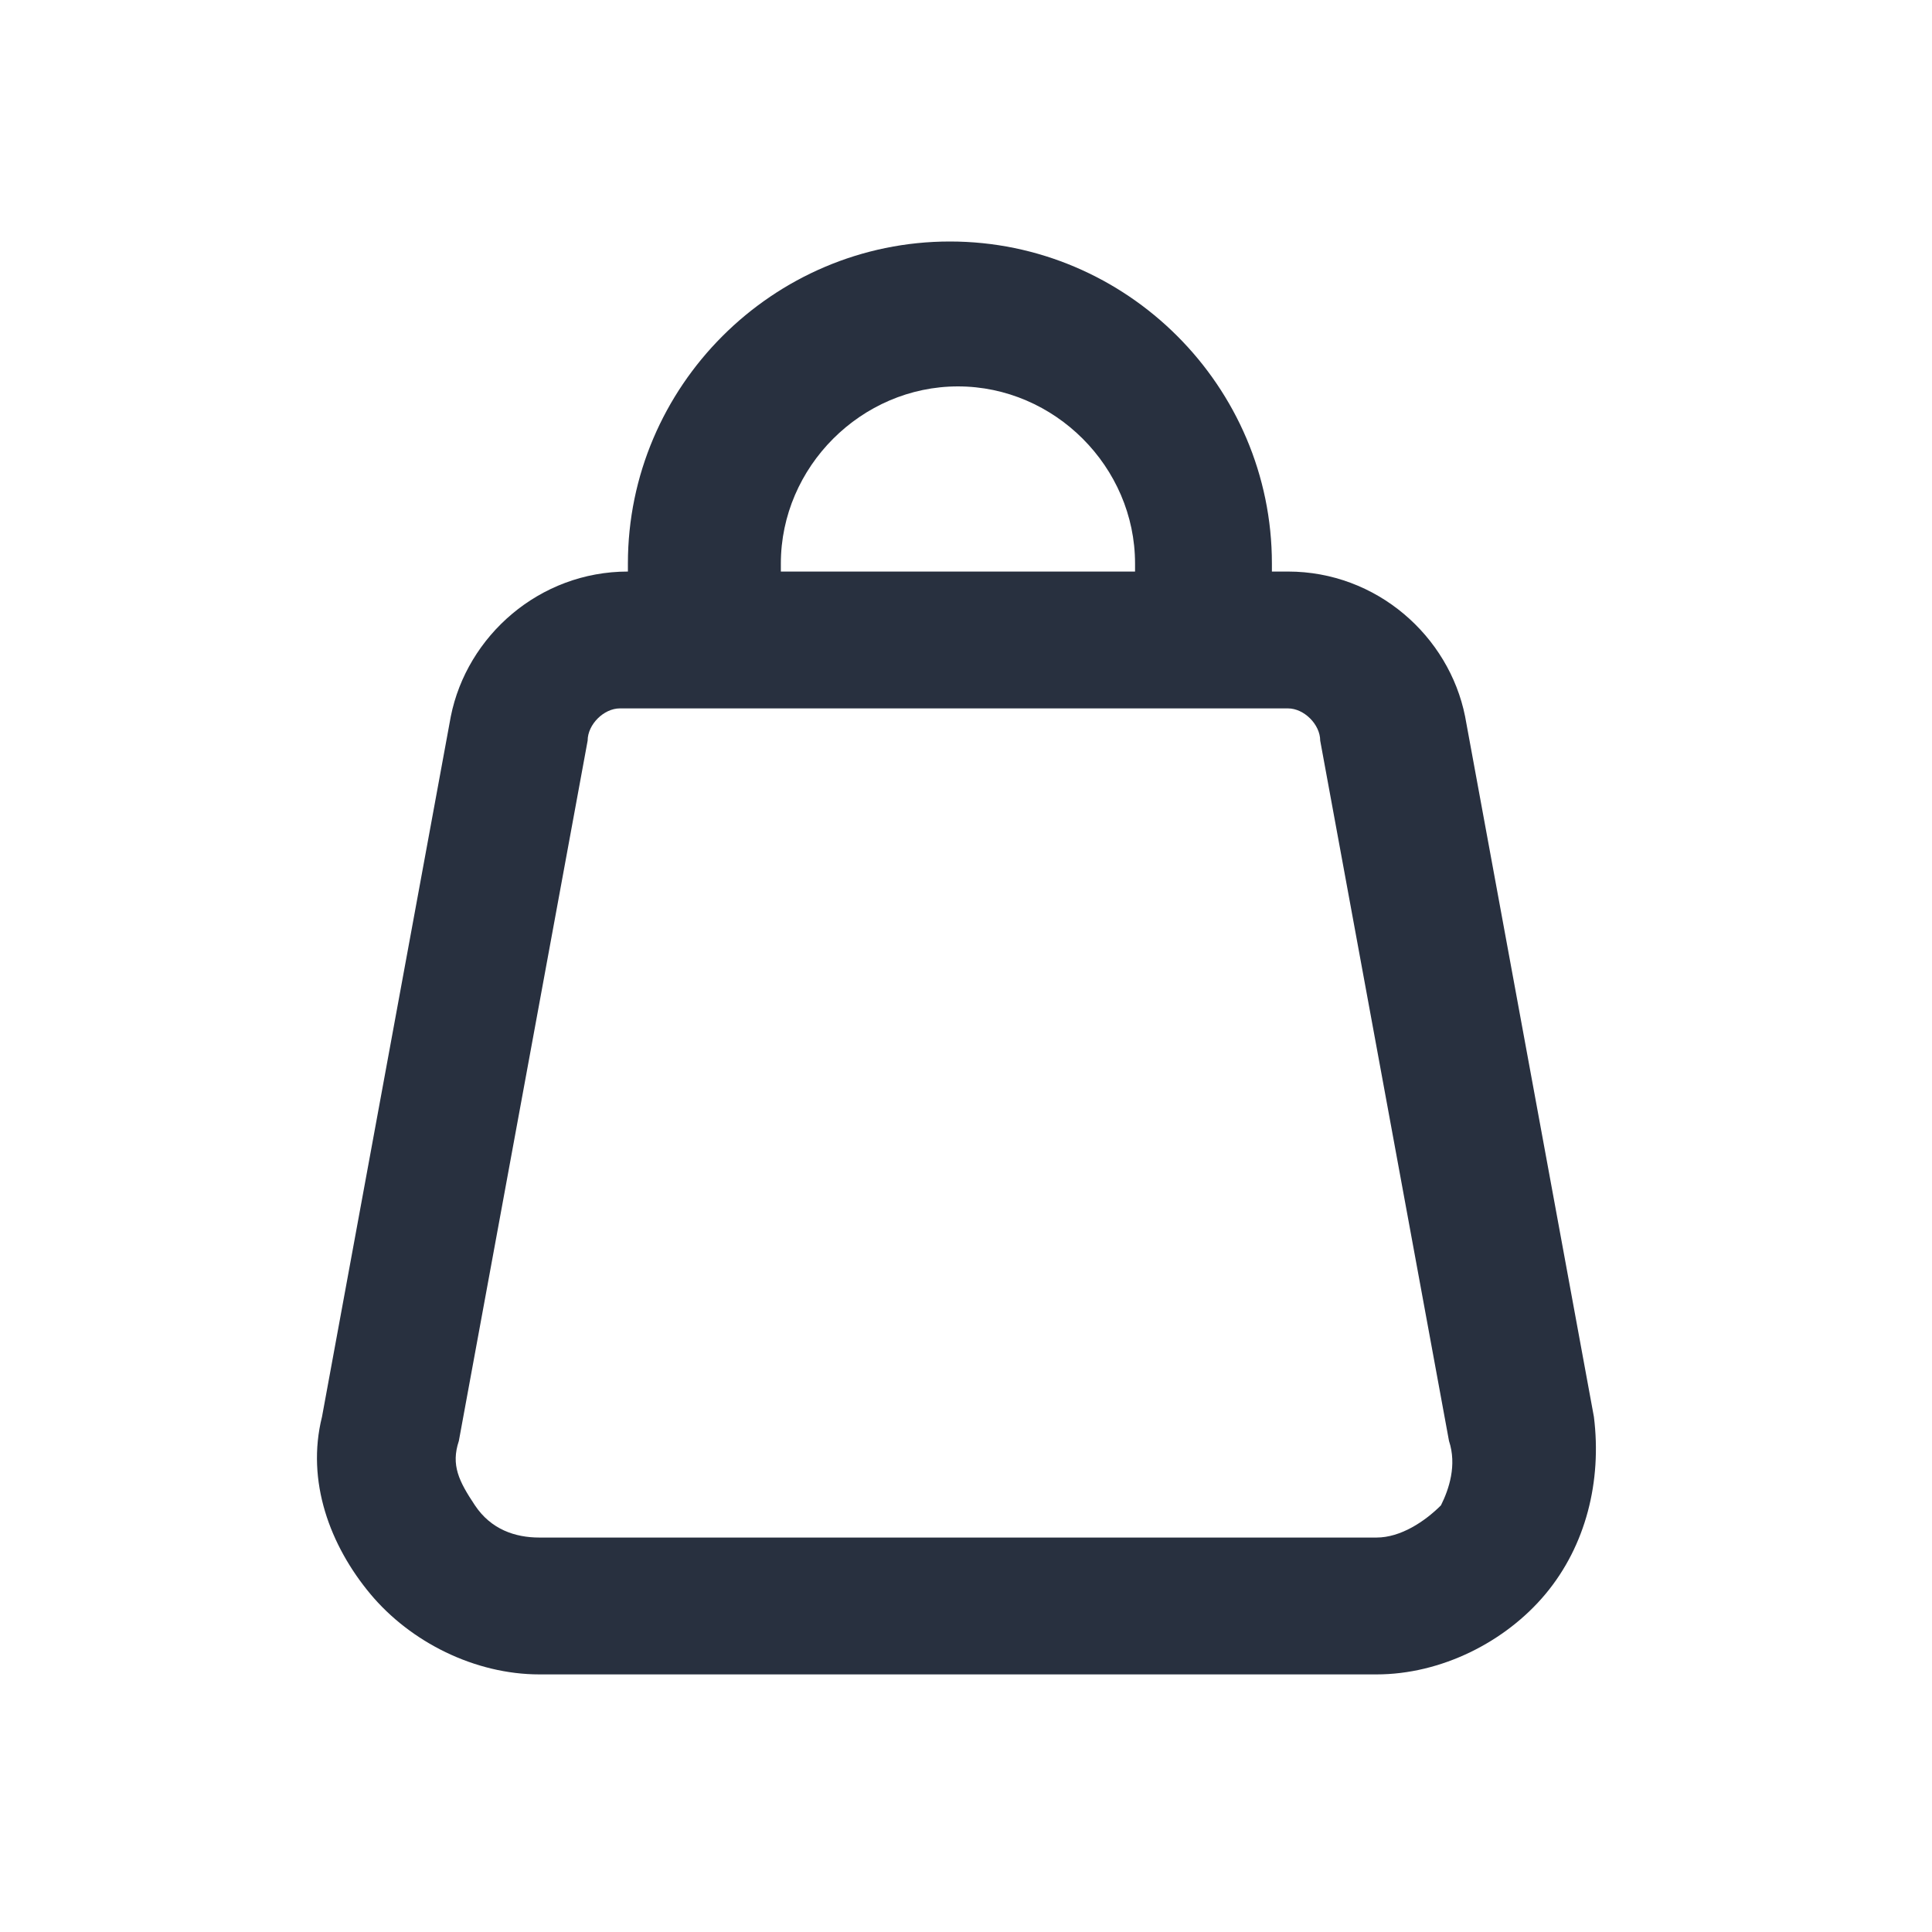 <svg width="24" height="24" viewBox="0 0 24 24" fill="none" xmlns="http://www.w3.org/2000/svg">
<path d="M19.8 17.6L18.2 8.9C18 7.9 17.1 7.1 16 7.1H15.8V7C15.8 4.8 14 3 11.8 3C9.6 3 7.8 4.8 7.8 7V7.1C6.7 7.1 5.8 7.9 5.6 8.9L4 17.6C3.8 18.4 4.1 19.2 4.6 19.8C5.1 20.4 5.9 20.8 6.7 20.8H17.1C17.9 20.8 18.7 20.4 19.2 19.8C19.7 19.2 19.9 18.4 19.8 17.6ZM9.7 7C9.7 5.8 10.7 4.8 11.9 4.8C13.1 4.8 14.1 5.8 14.1 7V7.1H9.7V7ZM17.9 18.7C17.7 18.9 17.4 19.1 17.1 19.1H6.7C6.4 19.1 6.1 19 5.9 18.7C5.7 18.4 5.6 18.2 5.7 17.9L7.3 9.2C7.3 9 7.5 8.8 7.7 8.8H7.8H15.8H16C16.2 8.8 16.4 9 16.4 9.2L18 17.9C18.1 18.2 18 18.5 17.9 18.7Z" fill="#28303F"/>
</svg>
